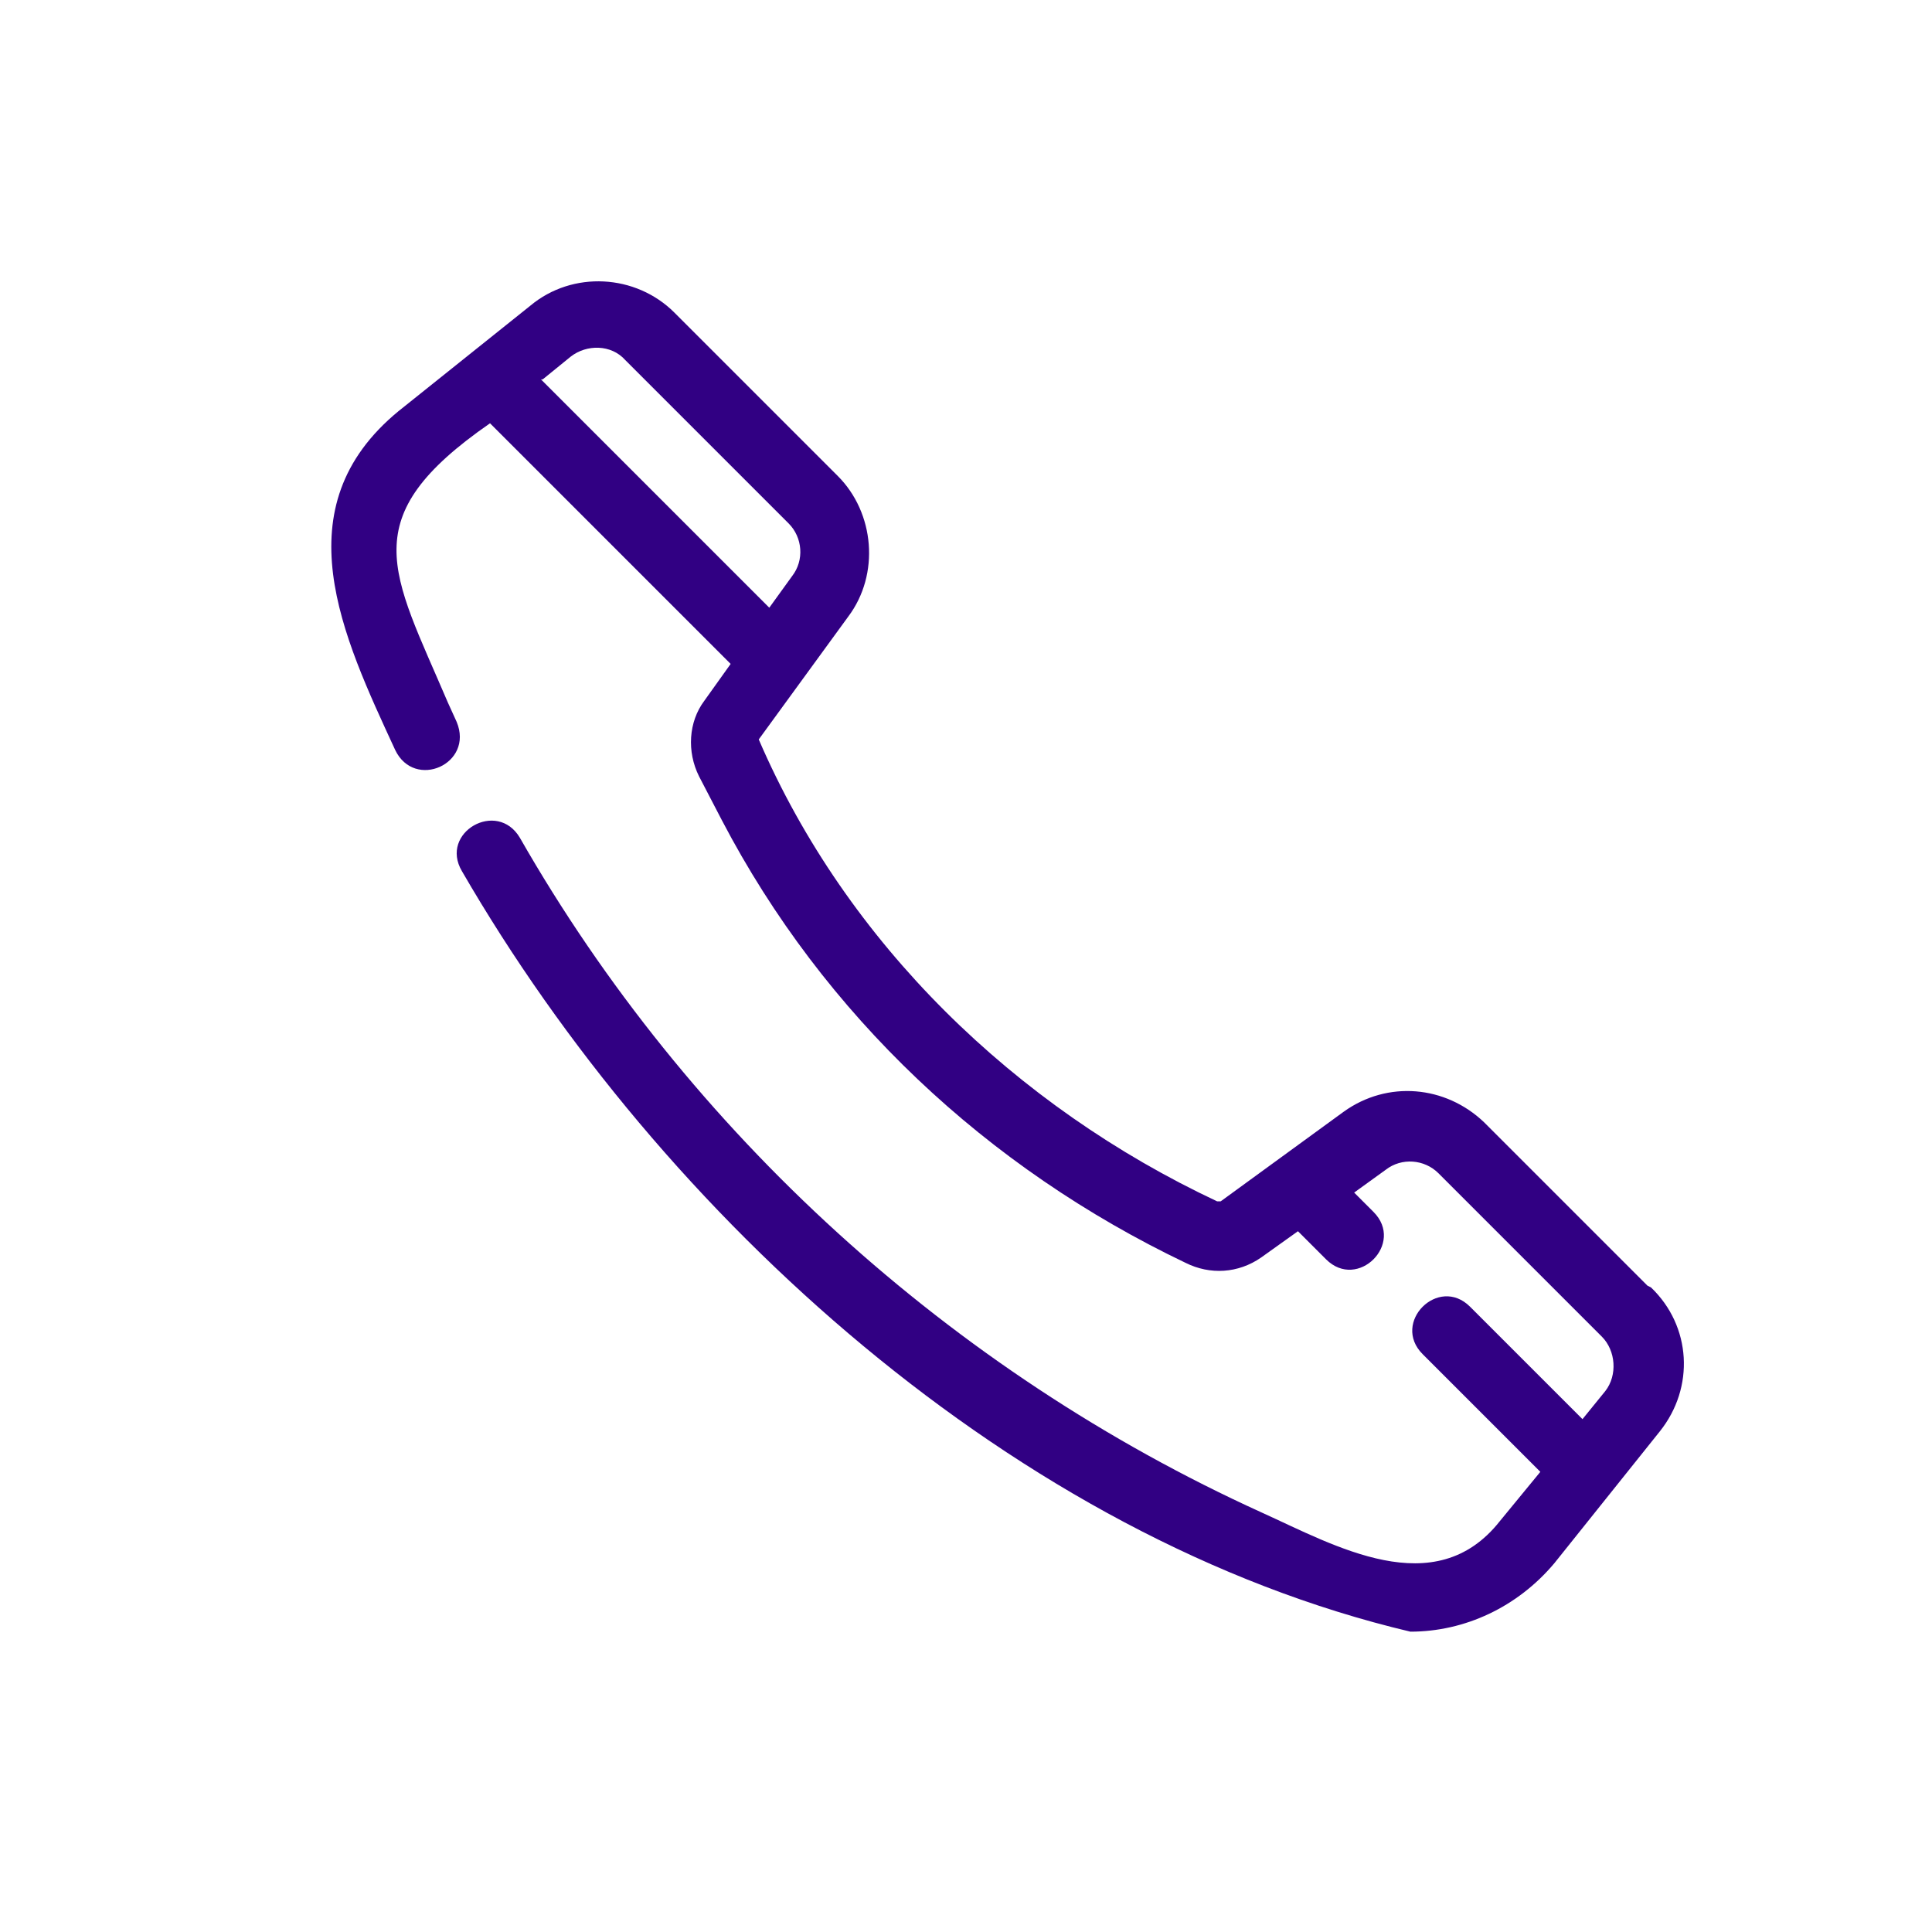 <?xml version="1.0" encoding="UTF-8"?>
<svg id="Layer_1" data-name="Layer 1" xmlns="http://www.w3.org/2000/svg" version="1.1" viewBox="0 0 110 110">
  <defs>
    <style>
      .cls-1 {
        fill: #310083;
        stroke-width: 0px;
      }
    </style>
  </defs>
  <path class="cls-1" d="M93.8,73.2l-9.3-9.3c-2.2-2.1-5.5-2.4-8-.6l-7,5.1s-.2,0-.2,0c-11.5-5.4-21.1-14.7-26.1-26.3l5.1-7c1.8-2.4,1.5-5.9-.6-8l-9.3-9.3c-2.2-2.2-5.8-2.4-8.2-.4l-7.5,6c-6.7,5.5-3.2,12.8-.2,19.3,1.1,2.3,4.5.8,3.5-1.6l-.5-1.1c-3.2-7.5-5.4-10.5,2.4-15.9l13.7,13.7-1.5,2.1c-.9,1.2-1,2.9-.3,4.3l1.3,2.5c5.8,11.1,15.1,19.8,26.4,25.2,1.4.7,3,.6,4.3-.3l2.1-1.5,1.6,1.6c1.8,1.8,4.5-.9,2.7-2.7l-1.1-1.1,1.8-1.3c.9-.7,2.2-.6,3,.2l9.3,9.3c.8.8.9,2.2.2,3.1l-1.3,1.6-6.4-6.4c-1.8-1.8-4.5.9-2.7,2.7l6.7,6.7-2.3,2.8c-3.7,4.7-9.4,1.4-13.6-.5-17.6-8-32.6-21.6-42.2-38.4-1.3-2.2-4.6-.3-3.3,1.9,11.4,19.7,31.6,38,54,43.3,3.1,0,6.1-1.4,8.2-3.9l6-7.5c2-2.5,1.8-6-.5-8.2h0ZM30.9,21.6l1.6-1.3c.9-.7,2.3-.7,3.1.2l9.3,9.3c.8.8.9,2.1.2,3l-1.3,1.8-13-13h0Z"/>
</svg>